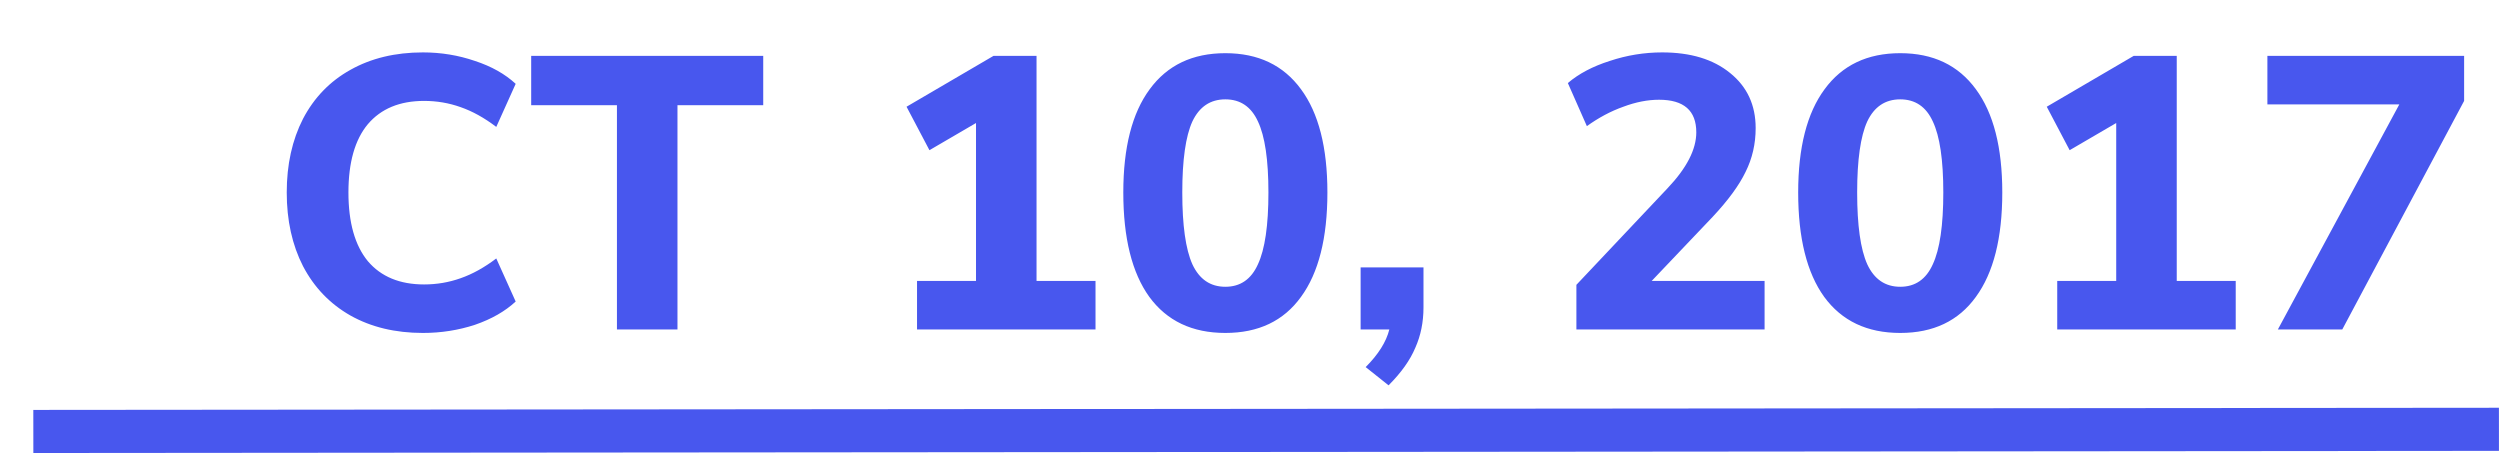 <?xml version="1.0" encoding="UTF-8"?> <svg xmlns="http://www.w3.org/2000/svg" width="522" height="95" viewBox="0 0 522 95" fill="none"> <g clip-path="url(#clip0)"> <path d="M88.309 69.519C82.53 69.519 77.479 68.304 73.158 65.873C68.891 63.443 65.597 60.013 63.274 55.584C61.005 51.155 59.871 46.023 59.871 40.19C59.871 34.356 61.005 29.225 63.274 24.796C65.597 20.367 68.891 16.964 73.158 14.588C77.479 12.157 82.53 10.942 88.309 10.942C92.09 10.942 95.709 11.536 99.166 12.724C102.623 13.858 105.458 15.452 107.673 17.504L103.622 26.498C101.137 24.607 98.653 23.23 96.168 22.366C93.737 21.501 91.199 21.069 88.552 21.069C83.475 21.069 79.559 22.69 76.804 25.93C74.104 29.171 72.753 33.924 72.753 40.19C72.753 46.456 74.104 51.236 76.804 54.531C79.559 57.771 83.475 59.392 88.552 59.392C91.199 59.392 93.737 58.96 96.168 58.095C98.653 57.231 101.137 55.854 103.622 53.963L107.673 62.957C105.458 65.009 102.623 66.629 99.166 67.818C95.709 68.952 92.09 69.519 88.309 69.519ZM128.817 21.96H110.911V11.671H159.361V21.96H141.456V68.79H128.817V21.96ZM228.744 58.663V68.79H191.475V58.663H203.79V25.687L194.067 31.359L189.287 22.285L207.436 11.671H216.429V58.663H228.744ZM255.854 69.519C248.94 69.519 243.647 67.008 239.974 61.984C236.355 56.961 234.546 49.696 234.546 40.19C234.546 30.792 236.382 23.608 240.055 18.639C243.728 13.615 248.994 11.104 255.854 11.104C262.714 11.104 267.98 13.615 271.653 18.639C275.326 23.608 277.162 30.792 277.162 40.19C277.162 49.696 275.326 56.961 271.653 61.984C268.034 67.008 262.768 69.519 255.854 69.519ZM255.854 59.878C258.987 59.878 261.255 58.312 262.66 55.179C264.118 52.046 264.847 47.05 264.847 40.19C264.847 33.384 264.118 28.442 262.66 25.363C261.255 22.285 258.987 20.745 255.854 20.745C252.721 20.745 250.426 22.285 248.967 25.363C247.563 28.442 246.861 33.384 246.861 40.19C246.861 47.05 247.563 52.046 248.967 55.179C250.426 58.312 252.721 59.878 255.854 59.878ZM297.224 55.827V64.172C297.224 67.251 296.656 70.059 295.522 72.598C294.442 75.191 292.578 77.81 289.932 80.457L285.152 76.649C287.798 74.002 289.446 71.383 290.094 68.79H284.098V55.827H297.224ZM368.445 58.663V68.79H329.151V59.473L348.19 39.299C352.187 35.086 354.186 31.197 354.186 27.632C354.186 23.095 351.593 20.826 346.408 20.826C344.031 20.826 341.547 21.312 338.954 22.285C336.361 23.203 333.823 24.553 331.338 26.336L327.368 17.342C329.637 15.398 332.553 13.858 336.118 12.724C339.683 11.536 343.329 10.942 347.056 10.942C352.997 10.942 357.724 12.373 361.234 15.236C364.799 18.099 366.582 21.933 366.582 26.741C366.582 30.035 365.88 33.087 364.475 35.896C363.125 38.705 360.829 41.837 357.589 45.294L344.868 58.663H368.445ZM396.769 69.519C389.855 69.519 384.562 67.008 380.889 61.984C377.27 56.961 375.46 49.696 375.46 40.19C375.46 30.792 377.297 23.608 380.97 18.639C384.643 13.615 389.909 11.104 396.769 11.104C403.628 11.104 408.895 13.615 412.568 18.639C416.24 23.608 418.077 30.792 418.077 40.19C418.077 49.696 416.24 56.961 412.568 61.984C408.949 67.008 403.682 69.519 396.769 69.519ZM396.769 59.878C399.901 59.878 402.17 58.312 403.574 55.179C405.033 52.046 405.762 47.05 405.762 40.19C405.762 33.384 405.033 28.442 403.574 25.363C402.17 22.285 399.901 20.745 396.769 20.745C393.636 20.745 391.34 22.285 389.882 25.363C388.478 28.442 387.775 33.384 387.775 40.19C387.775 47.05 388.478 52.046 389.882 55.179C391.34 58.312 393.636 59.878 396.769 59.878ZM466.819 58.663V68.79H429.55V58.663H441.865V25.687L432.143 31.359L427.363 22.285L445.511 11.671H454.504V58.663H466.819ZM514.508 11.671V21.069L489.068 68.79H475.619L500.978 21.798H473.431V11.671H514.508Z" fill="#4857EE"></path> <path d="M6.96 90.09L521.78 89.64" stroke="#4857EE" stroke-width="9" stroke-miterlimit="10"></path> </g> <defs> <clipPath id="clip0"> <rect width="521.78" height="94.59" fill="white"></rect> </clipPath> </defs> </svg> 
